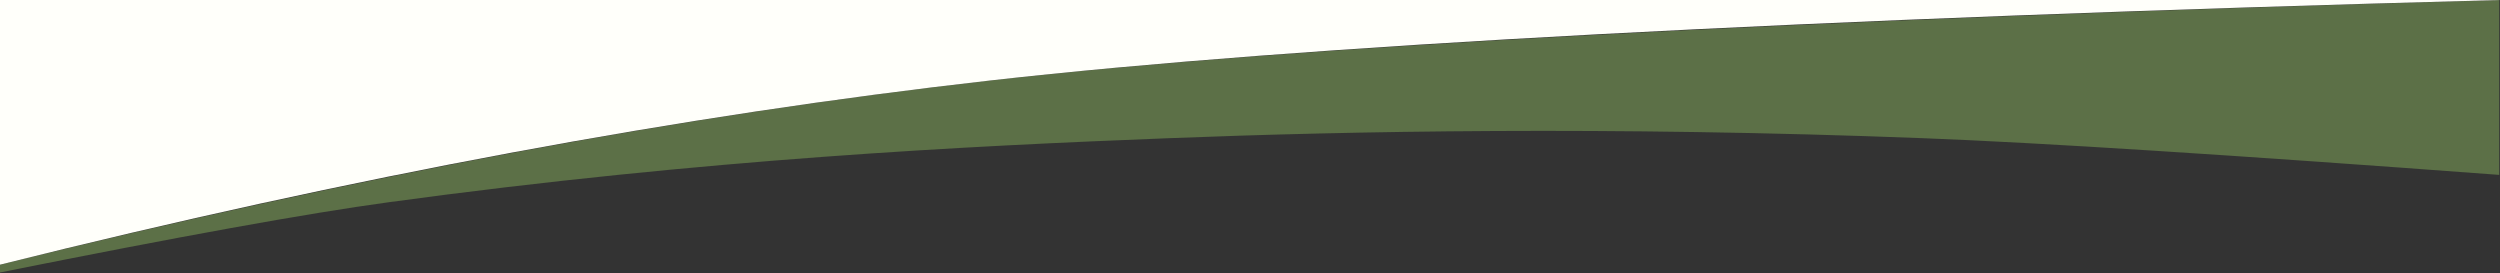 <?xml version="1.0" encoding="UTF-8"?>
<svg width="1601px" height="175px" viewBox="0 0 1601 175" version="1.1" xmlns="http://www.w3.org/2000/svg" xmlns:xlink="http://www.w3.org/1999/xlink">
    <rect x="0" y="0" width="1601" height="175" fill="#333333" stroke="none"/>
    <!-- Generator: Sketch 61.2 (89653) - https://sketch.com -->
    <title>Group</title>
    <desc>Created with Sketch.</desc>
    <g id="Page-1" stroke="none" stroke-width="1" fill="none" fill-rule="evenodd">
        <g id="Group">
            <path d="M0,169.5 C231.067,112.426 442.567,73.092 634.5,51.5 C826.433,29.908 1148.433,12.741 1600.5,0 L1600.5,112 C1429.077,99.203 1306.077,91.369 1231.5,88.5 C1028.772,80.7 863.253,84.019 748.5,88.5 C619.568,93.535 452.821,101.7 249,129.5 C197.211,136.564 114.211,151.564 0,174.5 L0,169.5 Z" id="Rectangle" fill="#99CC66" opacity="0.4"></path>
            <path d="M0,0 L1601,0 C1154.333,12 832.167,29.167 634.5,51.5 C436.833,73.833 225.333,113.167 0,169.5 L0,0 Z" id="Rectangle" fill="#FFFFFA"></path>
        </g>
    </g>
</svg>